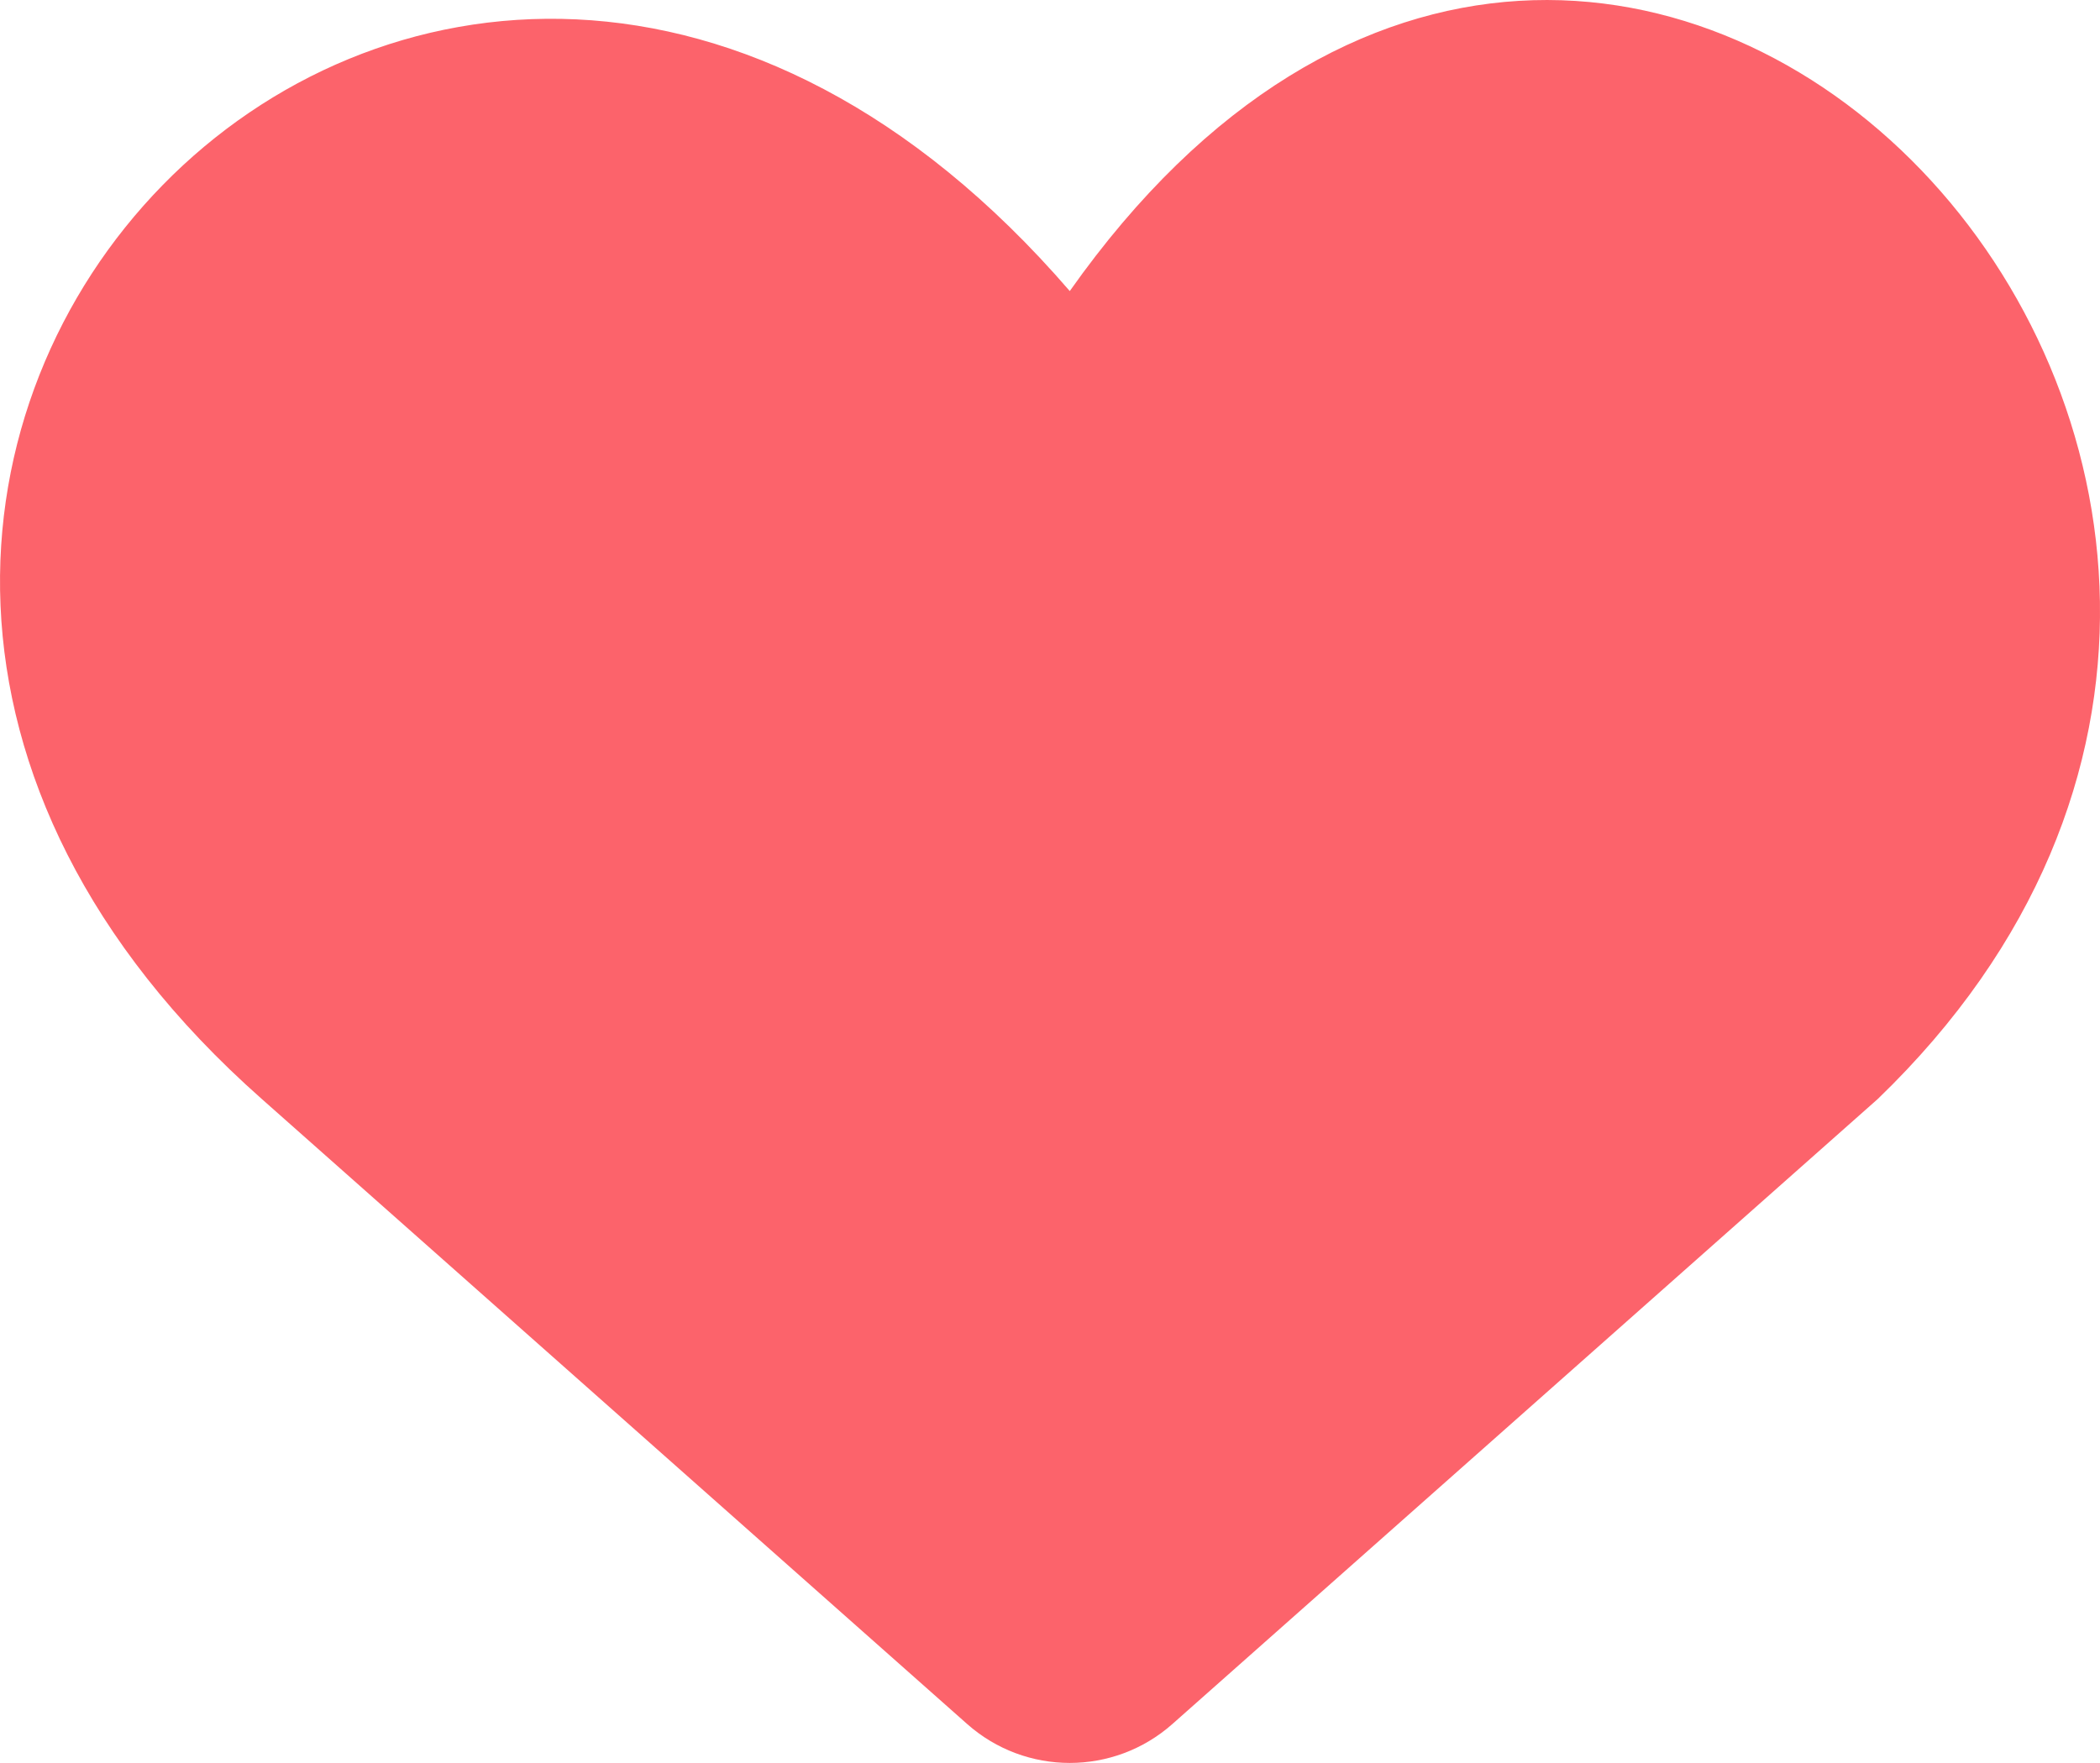 <?xml version="1.0" encoding="UTF-8"?> <svg xmlns="http://www.w3.org/2000/svg" id="Layer_1" data-name="Layer 1" viewBox="0 0 687.44 577.15"> <defs> <style> .cls-1 { fill: #fc636b; } </style> </defs> <path class="cls-1" d="m614.69,359.79l-230.9,204.62c-19.18,16.99-48.02,16.99-67.19,0l-230.9-204.62C-145.74,155.2,142.46-145.32,350.19,95.29c180.47-255.66,474.7,61.95,264.5,264.5Z"></path> </svg> 